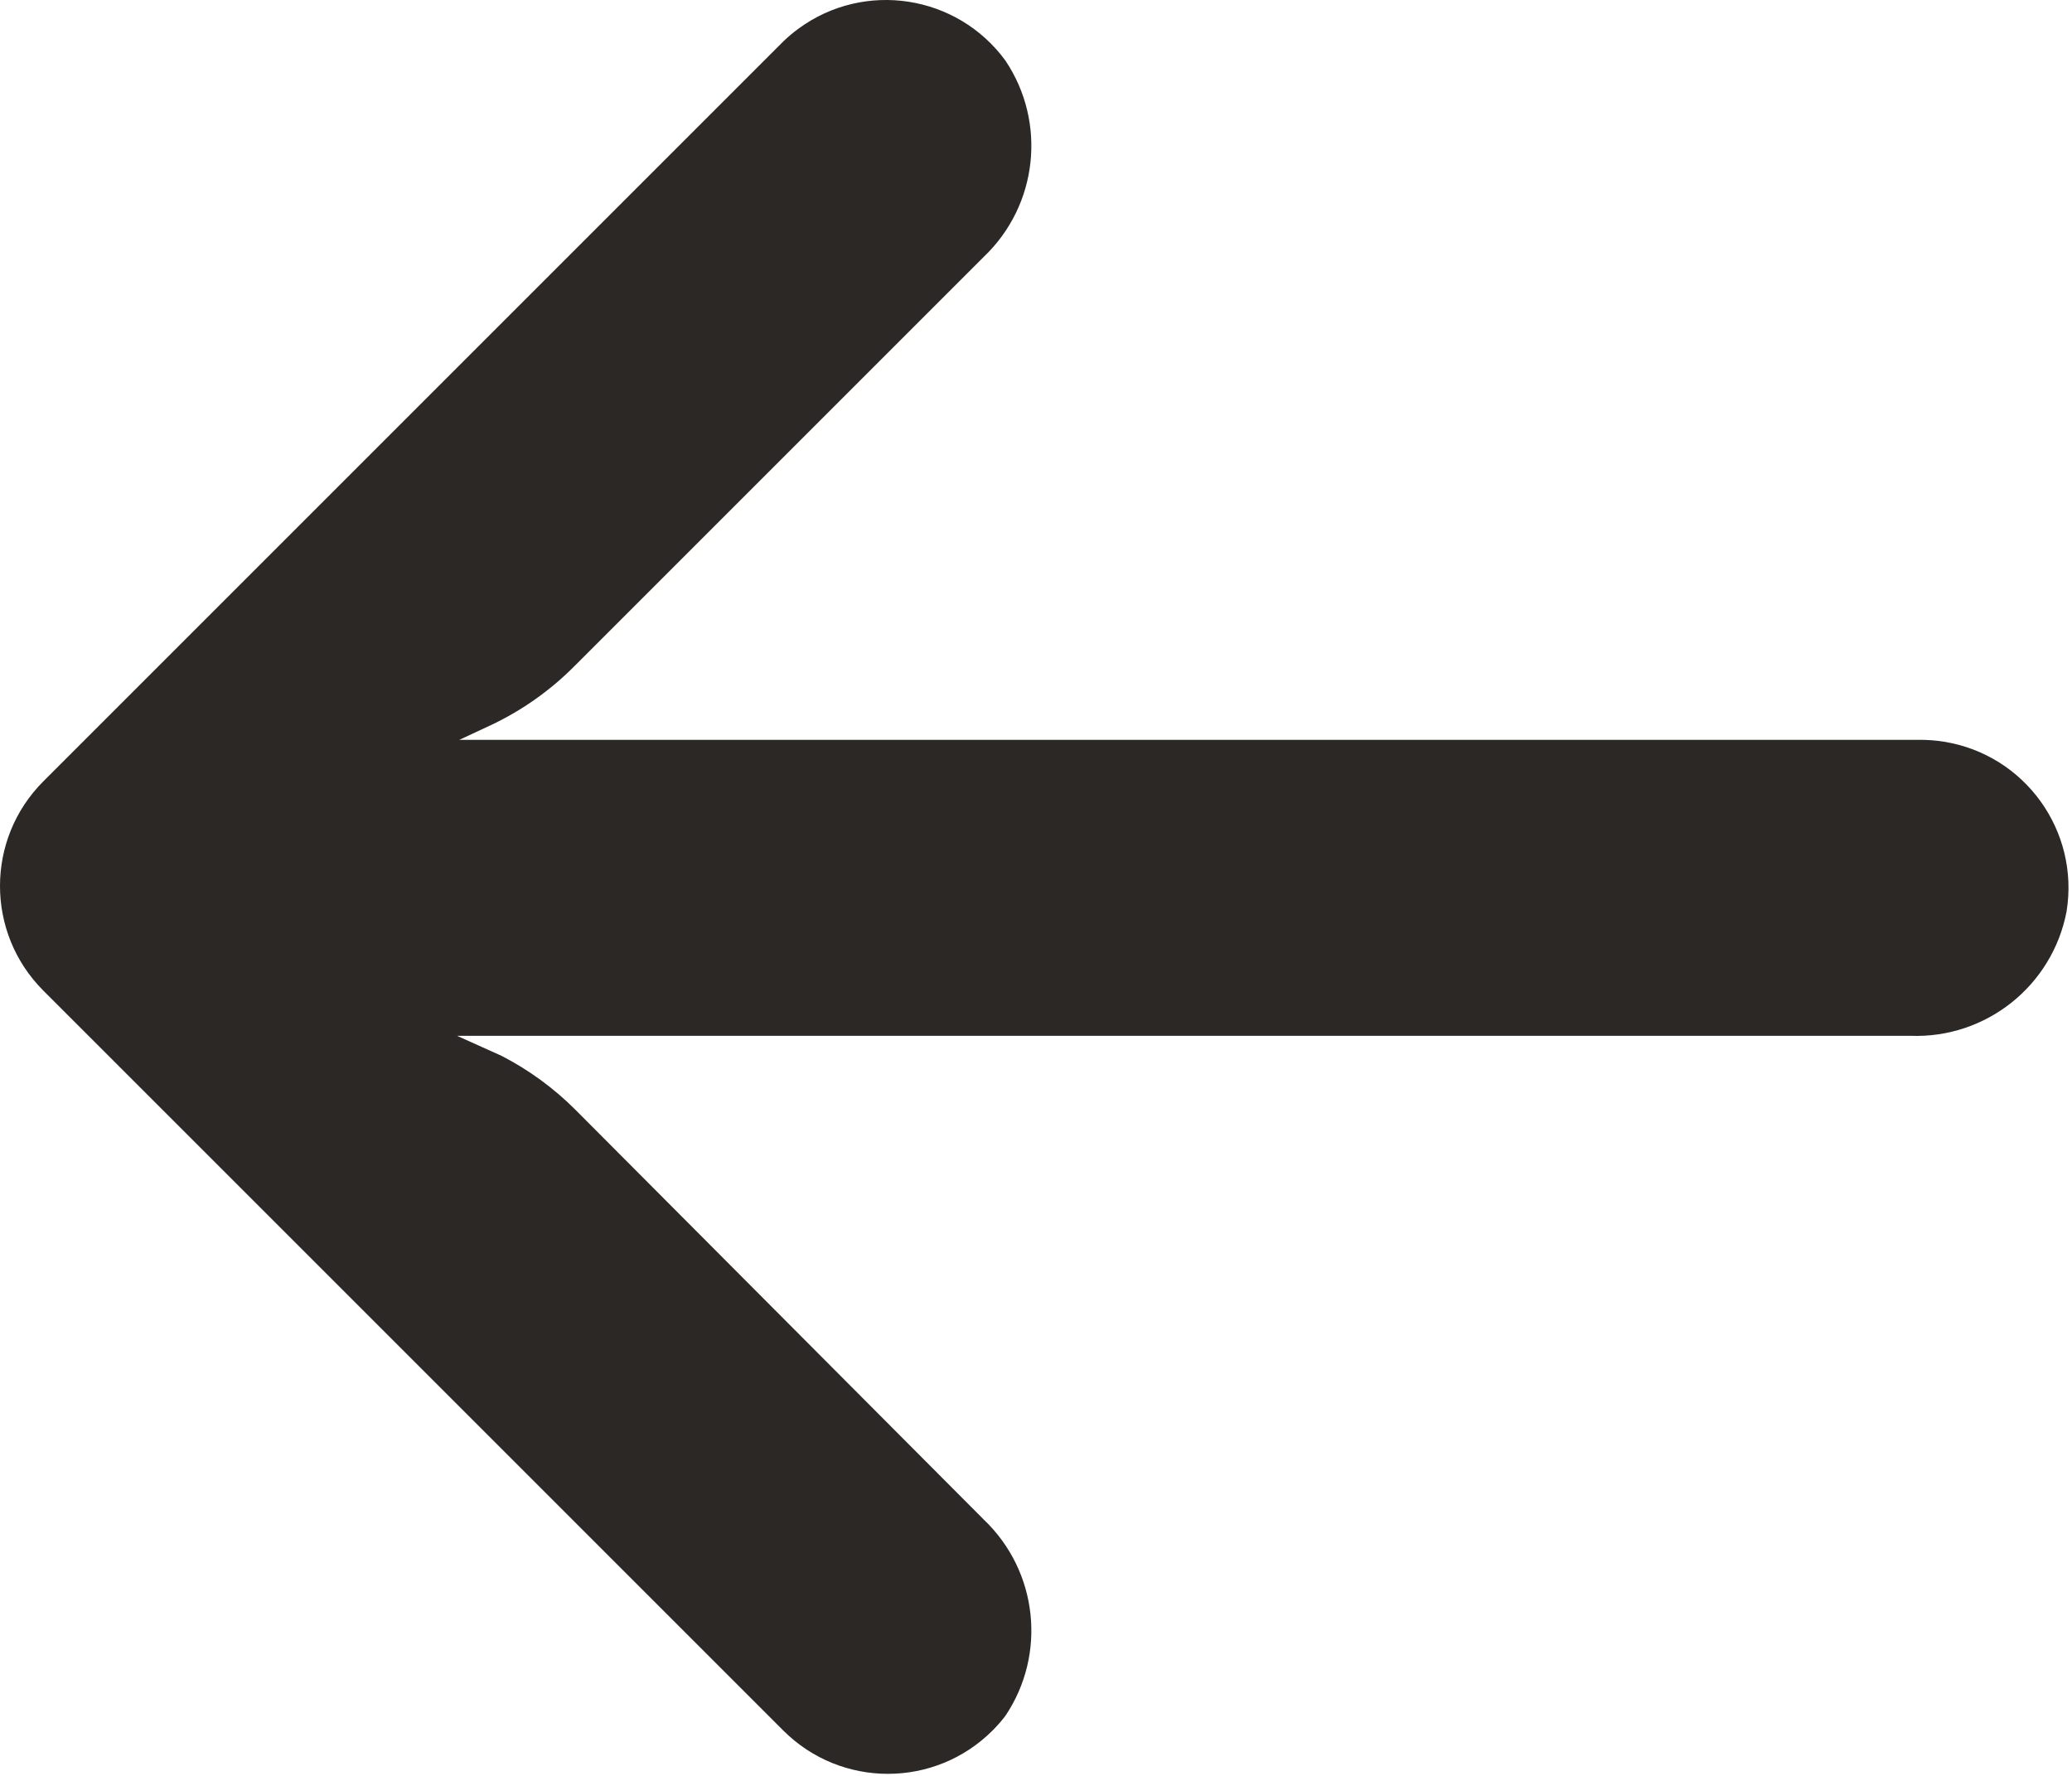<?xml version="1.0" encoding="UTF-8" standalone="no"?>
<!DOCTYPE svg PUBLIC "-//W3C//DTD SVG 1.1//EN" "http://www.w3.org/Graphics/SVG/1.1/DTD/svg11.dtd">
<svg width="100%" height="100%" viewBox="0 0 448 384" version="1.1" xmlns="http://www.w3.org/2000/svg" xmlns:xlink="http://www.w3.org/1999/xlink" xml:space="preserve" xmlns:serif="http://www.serif.com/" style="fill-rule:evenodd;clip-rule:evenodd;stroke-linejoin:round;stroke-miterlimit:2;">
    <g transform="matrix(1,0,0,1,0,-31.842)">
        <path d="M420.361,192.229C418.531,191.932 416.679,191.795 414.826,191.819L99.305,191.819L106.185,188.619C112.91,185.436 119.028,181.104 124.265,175.819L212.745,87.339C224.398,76.215 226.356,58.32 217.385,44.939C206.944,30.68 186.921,27.584 172.661,38.025C171.509,38.869 170.414,39.789 169.385,40.779L9.385,200.779C-3.119,213.269 -3.13,233.53 9.36,246.034L169.385,406.059C181.899,418.538 202.16,418.51 214.64,405.996C215.622,405.011 216.539,403.963 217.385,402.859C226.356,389.478 224.398,371.583 212.745,360.459L124.425,271.819C119.73,267.119 114.332,263.178 108.425,260.139L98.825,255.819L413.065,255.819C429.412,256.426 443.754,245.007 446.825,228.939C449.654,211.494 437.806,195.059 420.361,192.229Z" style="fill:rgb(43,40,37);fill-rule:nonzero;"/>
    </g>
</svg>
